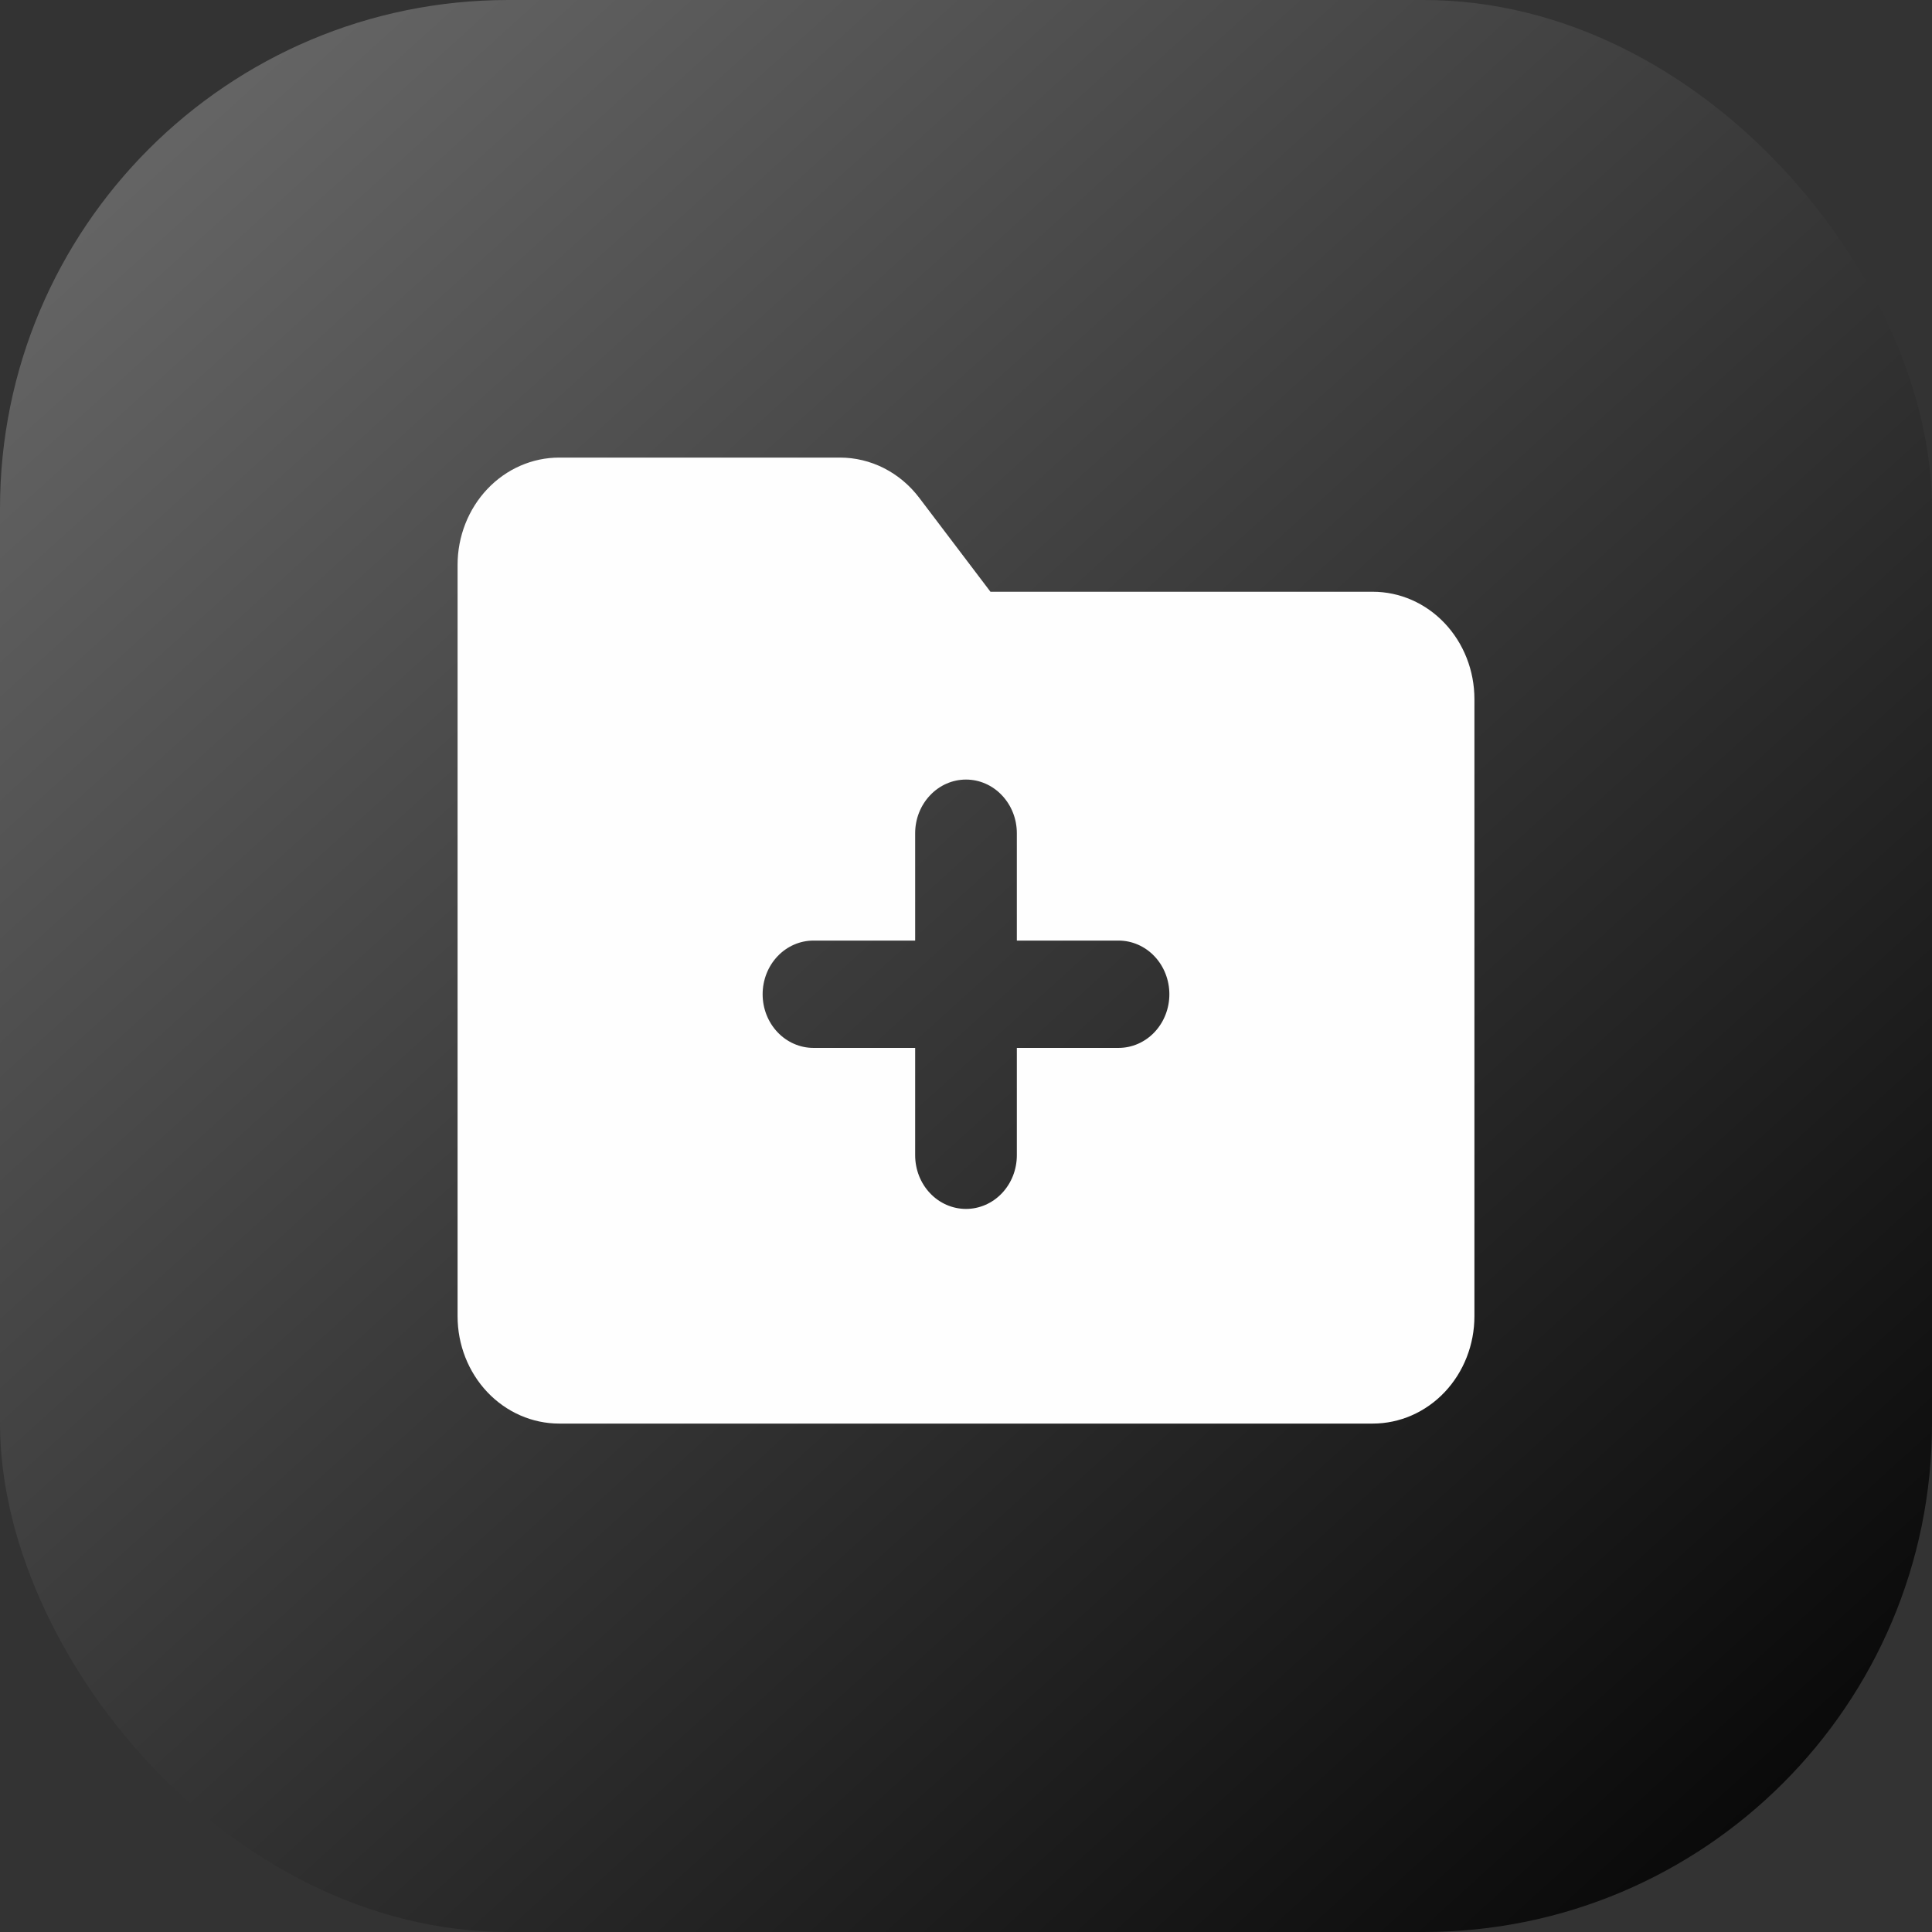 <?xml version="1.0" encoding="UTF-8"?> <svg xmlns="http://www.w3.org/2000/svg" width="38" height="38" viewBox="0 0 38 38" fill="none"><rect x="0" y="0" width="38" height="38" fill="#333333" stroke="none"/><rect width="38" height="38" rx="10" fill="url(#paint0_linear_80_1840)"></rect><path fill-rule="evenodd" clip-rule="evenodd" d="M9 11.111C9 10.551 9.211 10.014 9.586 9.618C9.961 9.222 10.47 9 11 9H16.52C16.82 9 17.116 9.071 17.386 9.208C17.656 9.345 17.894 9.545 18.081 9.792L19.481 11.639H27C27.53 11.639 28.039 11.861 28.414 12.257C28.789 12.653 29 13.19 29 13.75V25.889C29 26.449 28.789 26.986 28.414 27.382C28.039 27.778 27.53 28 27 28H11C10.47 28 9.961 27.778 9.586 27.382C9.211 26.986 9 26.449 9 25.889V11.111ZM19 15.333C19.265 15.333 19.52 15.444 19.707 15.643C19.895 15.841 20 16.109 20 16.389V18.5H22C22.265 18.5 22.52 18.611 22.707 18.809C22.895 19.007 23 19.276 23 19.556C23 19.835 22.895 20.104 22.707 20.302C22.52 20.5 22.265 20.611 22 20.611H20V22.722C20 23.002 19.895 23.271 19.707 23.469C19.52 23.667 19.265 23.778 19 23.778C18.735 23.778 18.48 23.667 18.293 23.469C18.105 23.271 18 23.002 18 22.722V20.611H16C15.735 20.611 15.48 20.5 15.293 20.302C15.105 20.104 15 19.835 15 19.556C15 19.276 15.105 19.007 15.293 18.809C15.48 18.611 15.735 18.5 16 18.5H18V16.389C18 16.109 18.105 15.841 18.293 15.643C18.48 15.444 18.735 15.333 19 15.333Z" fill="#FEFEFE"></path><defs><linearGradient id="paint0_linear_80_1840" x1="38" y1="38" x2="3.5" y2="-5.47814e-07" gradientUnits="userSpaceOnUse"><stop stop-color="#020202"></stop><stop offset="1" stop-color="#686868"></stop></linearGradient></defs></svg> 